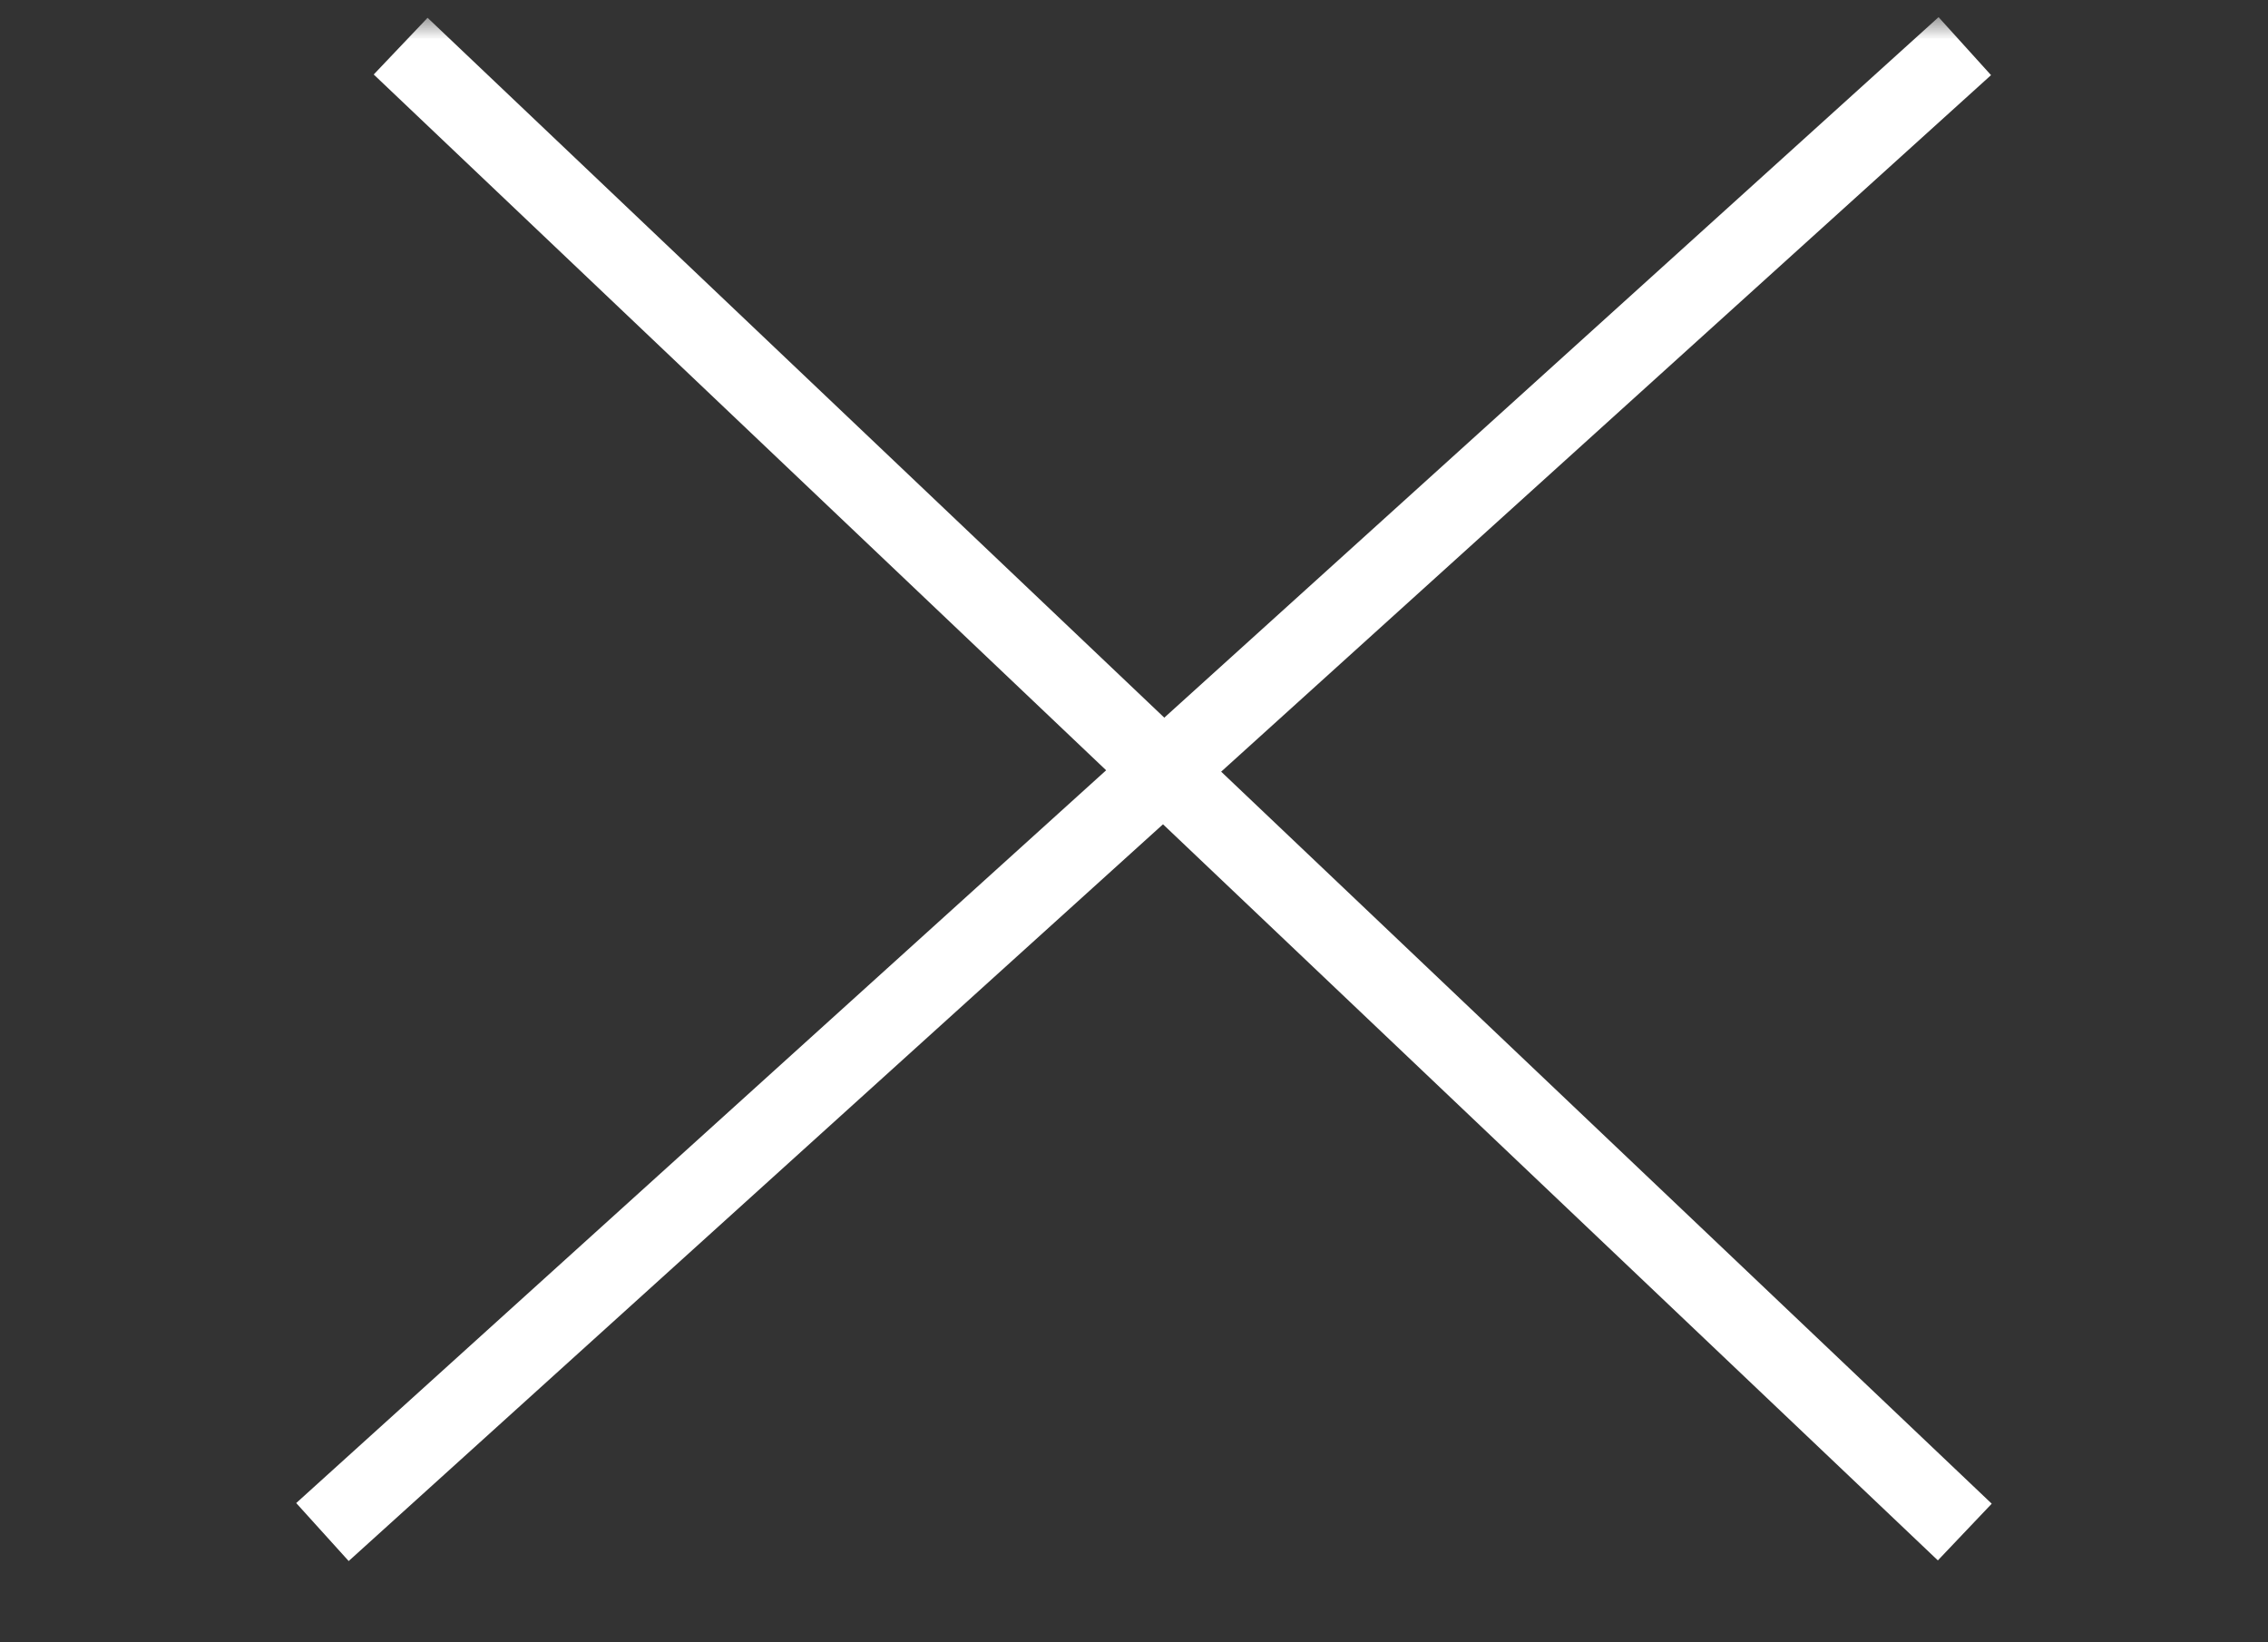 <svg width="29" height="21" viewBox="0 0 29 21" fill="none" xmlns="http://www.w3.org/2000/svg">
<rect x="0" y="0" width="29" height="21" fill="#333333" stroke="none"/>
<g clip-path="url(#clip0_2641_1136)">
<mask id="mask0_2641_1136" style="mask-type:luminance" maskUnits="userSpaceOnUse" x="0" y="0" width="29" height="21">
<path d="M29 0H0V21H29V0Z" fill="white"/>
</mask>
<g mask="url(#mask0_2641_1136)">
<mask id="mask1_2641_1136" style="mask-type:luminance" maskUnits="userSpaceOnUse" x="0" y="0" width="29" height="21">
<path d="M29 0H0V21H29V0Z" fill="white"/>
</mask>
<g mask="url(#mask1_2641_1136)">
<path d="M5.123 0.59L25.123 19.59" stroke="white"/>
<path d="M4.123 19.59L25.123 0.59" stroke="white"/>
</g>
</g>
</g>
<defs>
<clipPath id="clip0_2641_1136">
<rect width="29" height="21" fill="white"/>
</clipPath>
</defs>
</svg>
